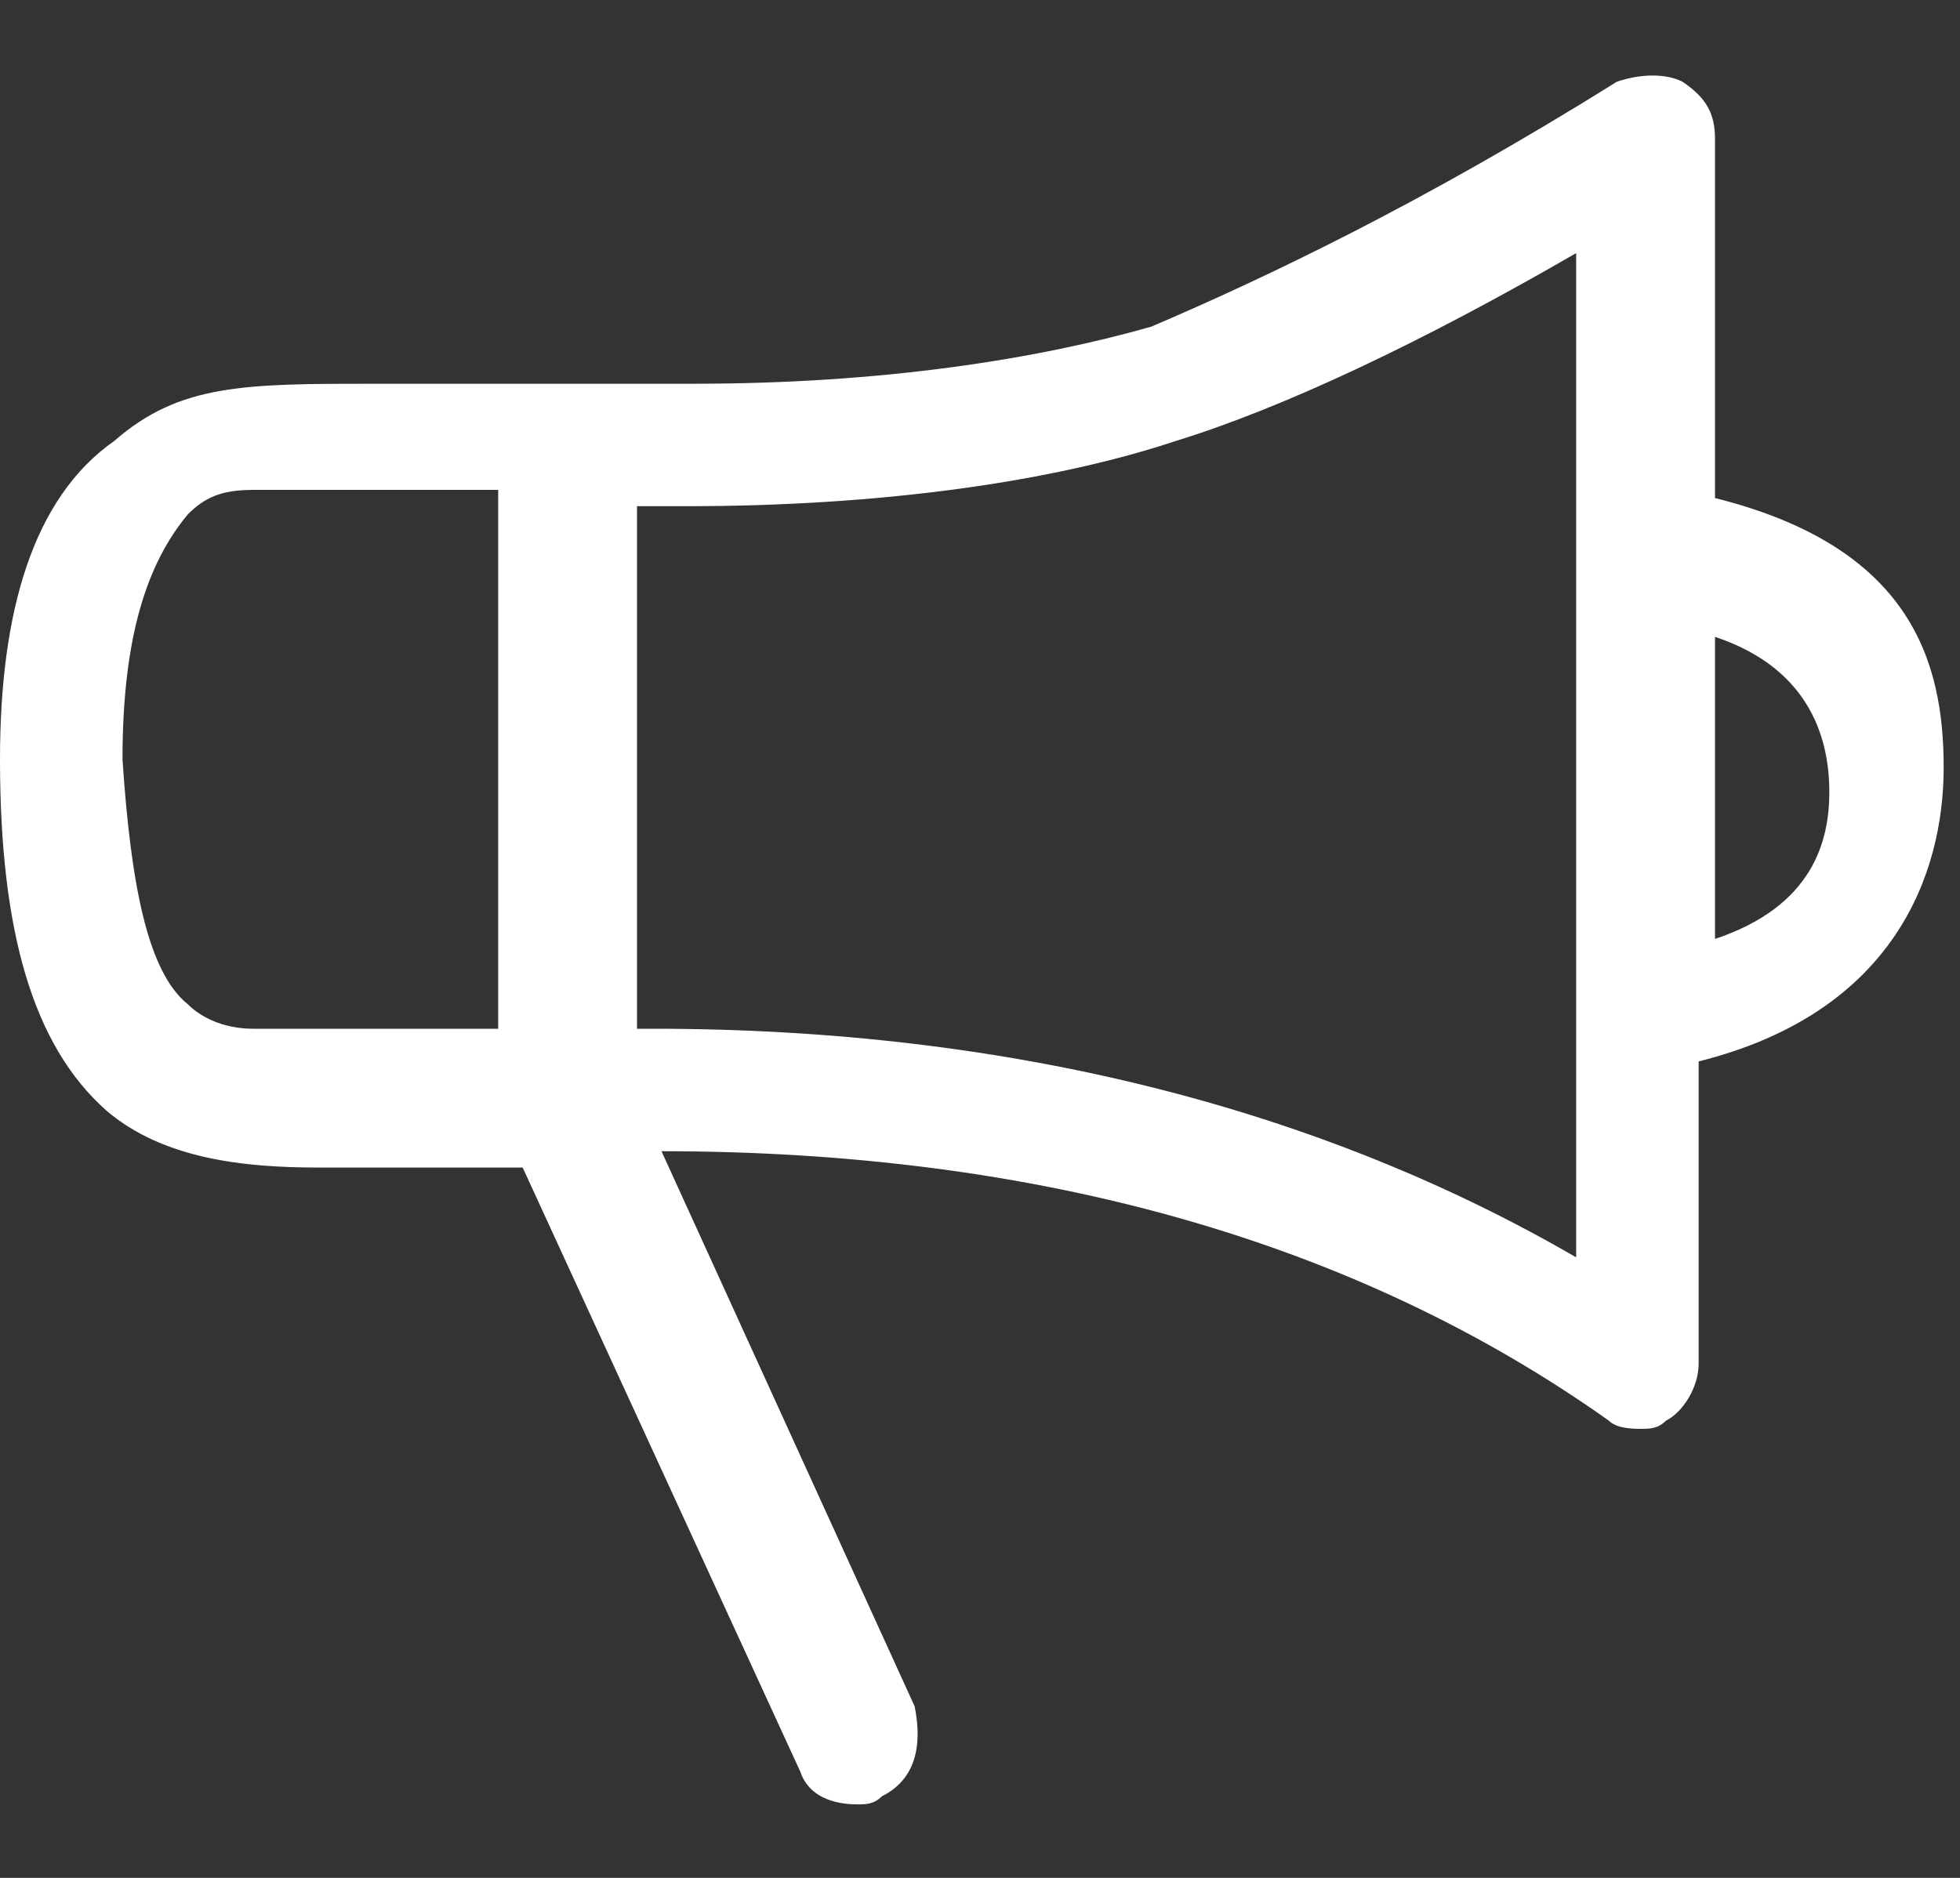 <svg width="24" height="23" viewBox="0 0 24 23" fill="none" xmlns="http://www.w3.org/2000/svg">
<rect x="0" y="0" width="24" height="23" fill="#333333" stroke="none"/>
<path fill-rule="evenodd" clip-rule="evenodd" d="M21 6.1V1.7C21 1.4 20.9 1.2 20.6 1C20.4 0.9 20.1 0.9 19.8 1C17.4 2.5 15.5 3.4 14.1 4C12.7 4.4 10.8 4.7 8.5 4.7H4.6C3 4.7 2.2 4.7 1.4 5.4C0.4 6.1 0 7.5 0 9.3C0 11.4 0.4 12.8 1.3 13.6C2 14.2 3 14.3 3.9 14.3H6.4L9.8 21.7C9.9 22 10.2 22.1 10.5 22.1C10.6 22.1 10.7 22.1 10.8 22C11.2 21.8 11.3 21.4 11.2 20.9L8.1 14.1C12.7 14.1 16.6 15.2 19.7 17.4C19.8 17.5 20 17.5 20.1 17.5C20.2 17.5 20.3 17.5 20.4 17.4C20.6 17.3 20.8 17 20.8 16.7V13C23.2 12.4 23.8 10.7 23.8 9.4C23.8 8.1 23.4 6.7 21 6.1ZM3.6 12.6H3.1C2.8 12.6 2.5 12.5 2.3 12.3C1.8 11.9 1.6 10.8 1.5 9.3C1.5 7.8 1.8 6.9 2.3 6.3C2.5 6.1 2.7 6 3.1 6H6.1V12.6H3.6ZM8 12.6H7.8V6.2H8.4C10.8 6.2 12.9 5.9 14.4 5.4C15.7 5 17.4 4.2 19.3 3.1V15.4C16.2 13.6 12.4 12.6 8 12.6ZM21 11.5V7.8C22.2 8.2 22.4 9.1 22.4 9.7C22.4 10.3 22.2 11.1 21 11.5Z" fill="white"/>
</svg>
